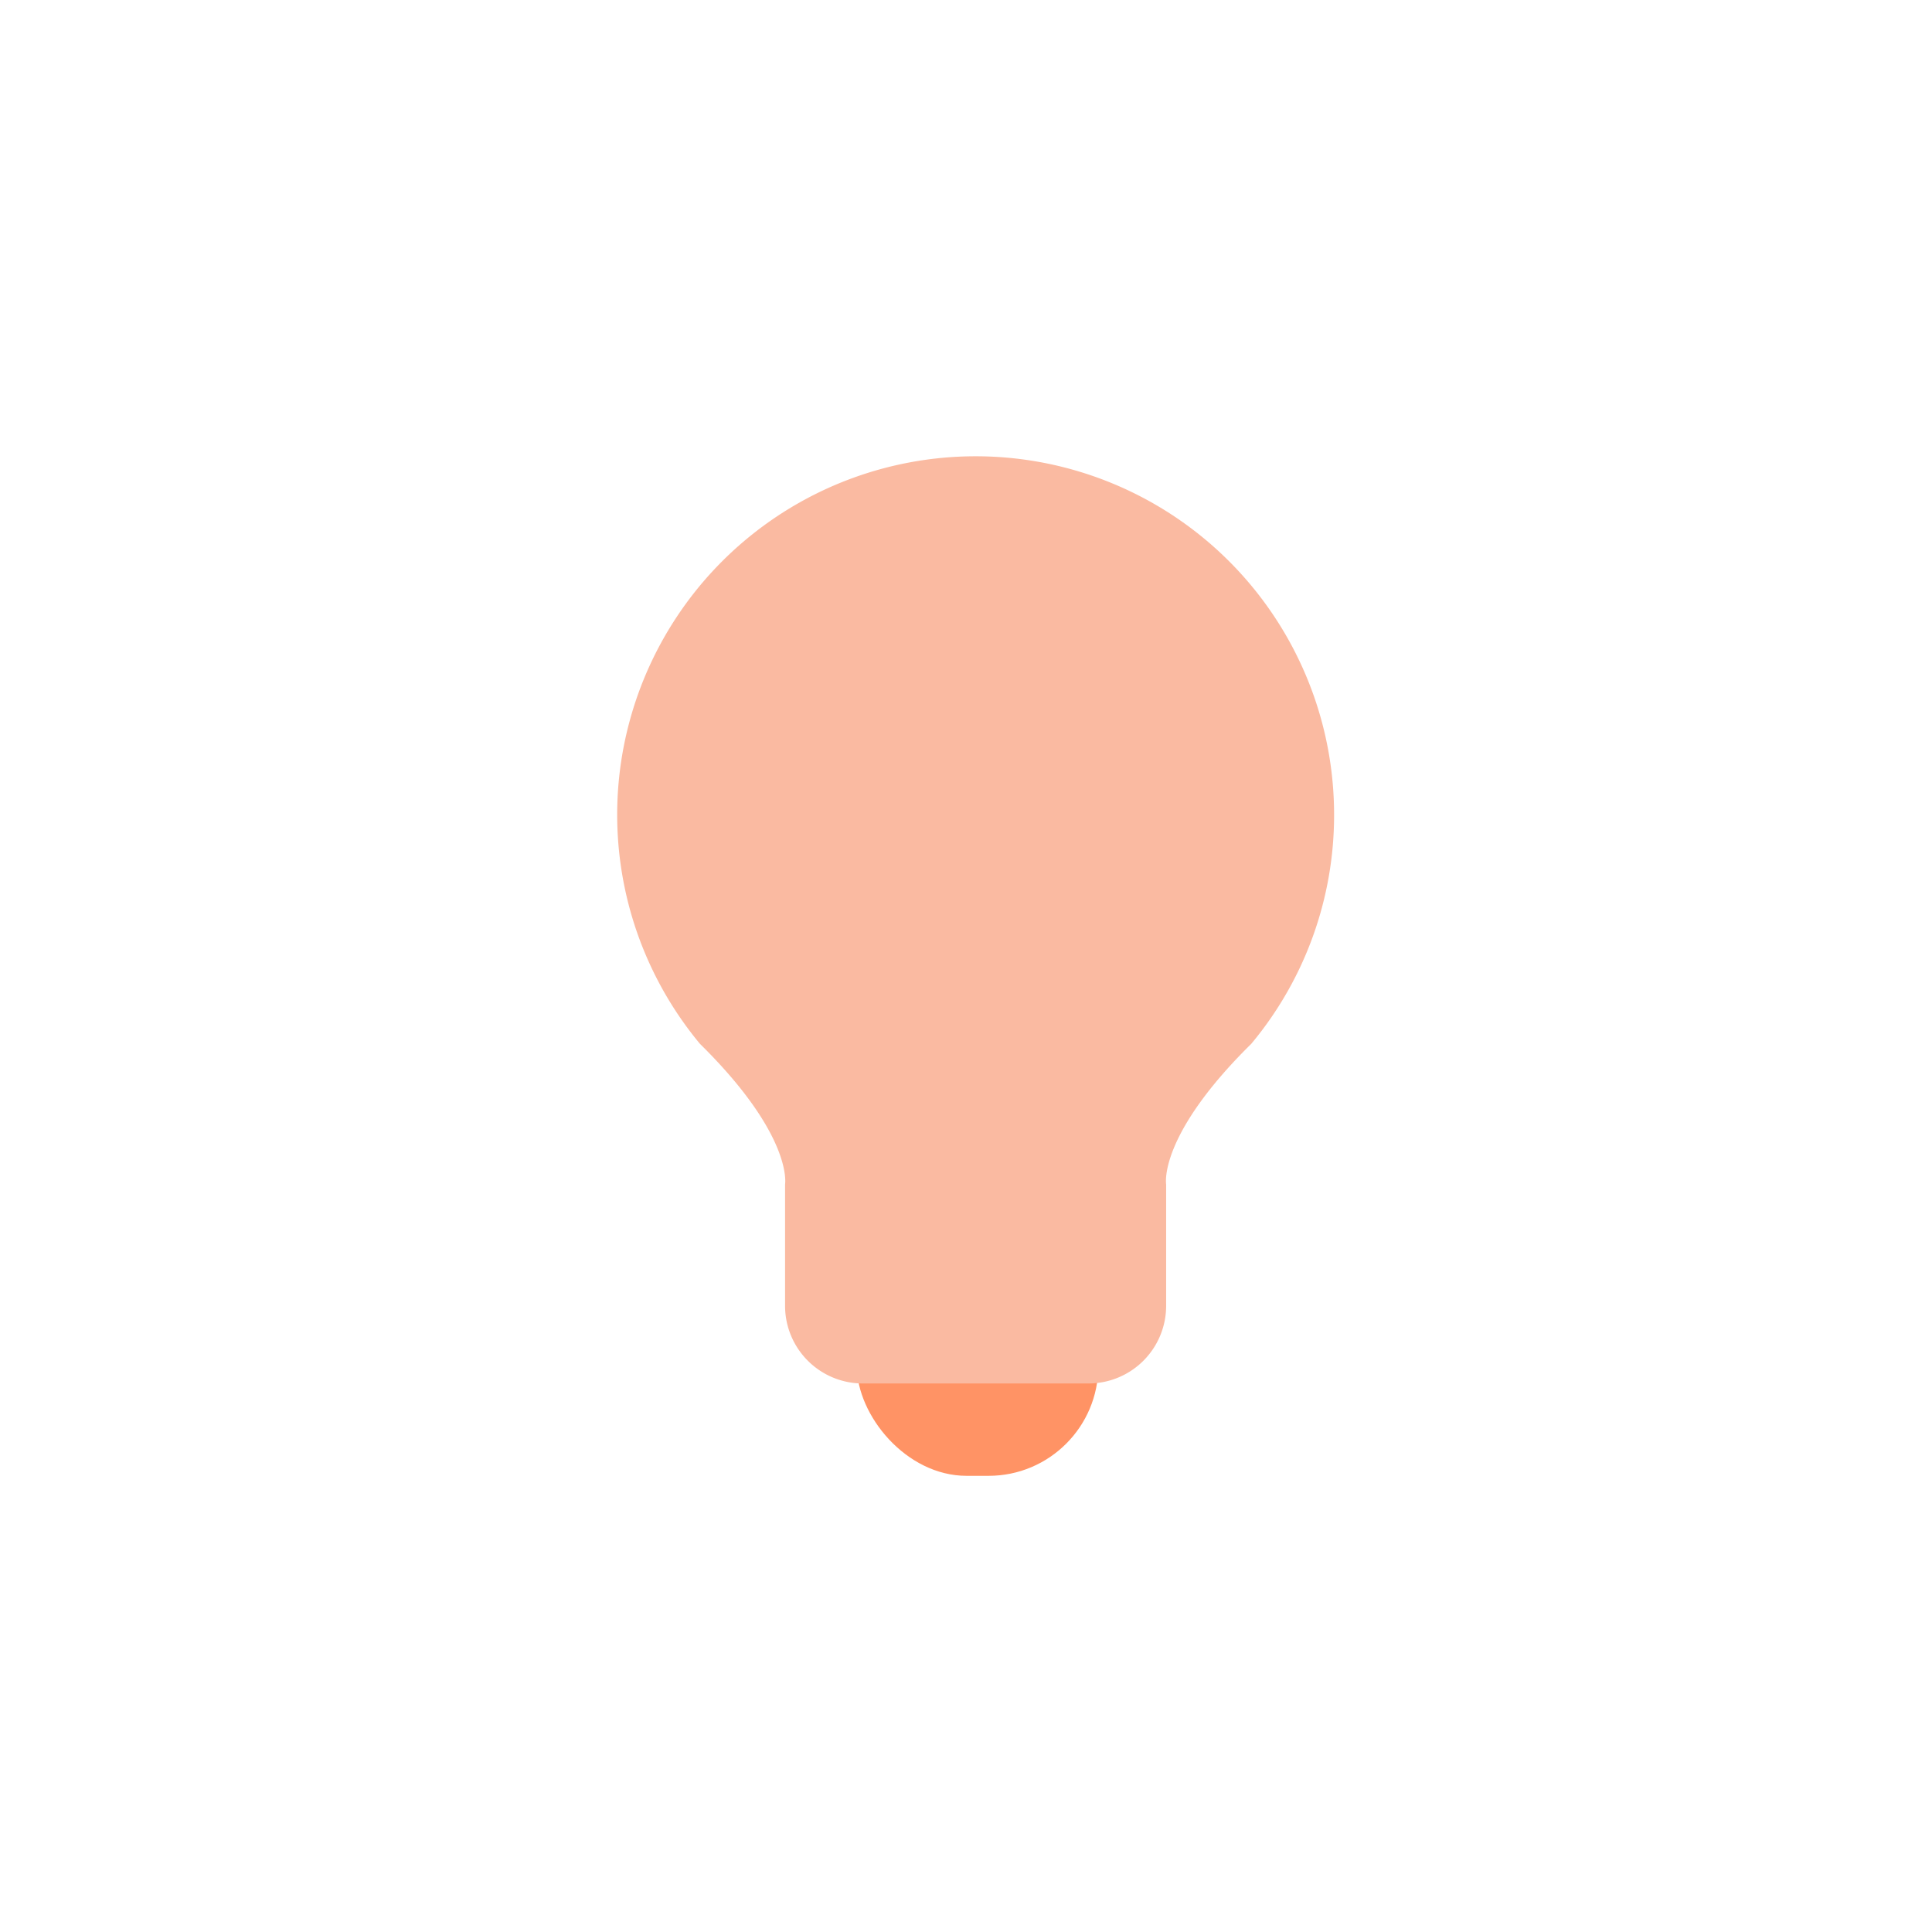 <svg xmlns="http://www.w3.org/2000/svg" width="88" height="88" viewBox="0 0 88 88"><defs><style>.a{fill:#ff9365;}.b{fill:#fabaa1;}.c{fill:none;}</style></defs><g transform="translate(-498 -1348)"><g transform="translate(526.111 1368.777)"><rect class="a" width="11" height="11" rx="5" transform="translate(10.917 35.445)"/><path class="b" d="M514.677,144.36A16.327,16.327,0,1,0,485.792,154.8c4.262,4.2,3.878,6.4,3.878,6.4v5.534a3.537,3.537,0,0,0,3.537,3.537h10.283a3.537,3.537,0,0,0,3.537-3.537v-5.534s-.384-2.2,3.878-6.4A16.258,16.258,0,0,0,514.677,144.36Z" transform="translate(-482.022 -128.033)"/></g><rect class="c" width="88" height="88" transform="translate(498 1348)"/></g></svg>